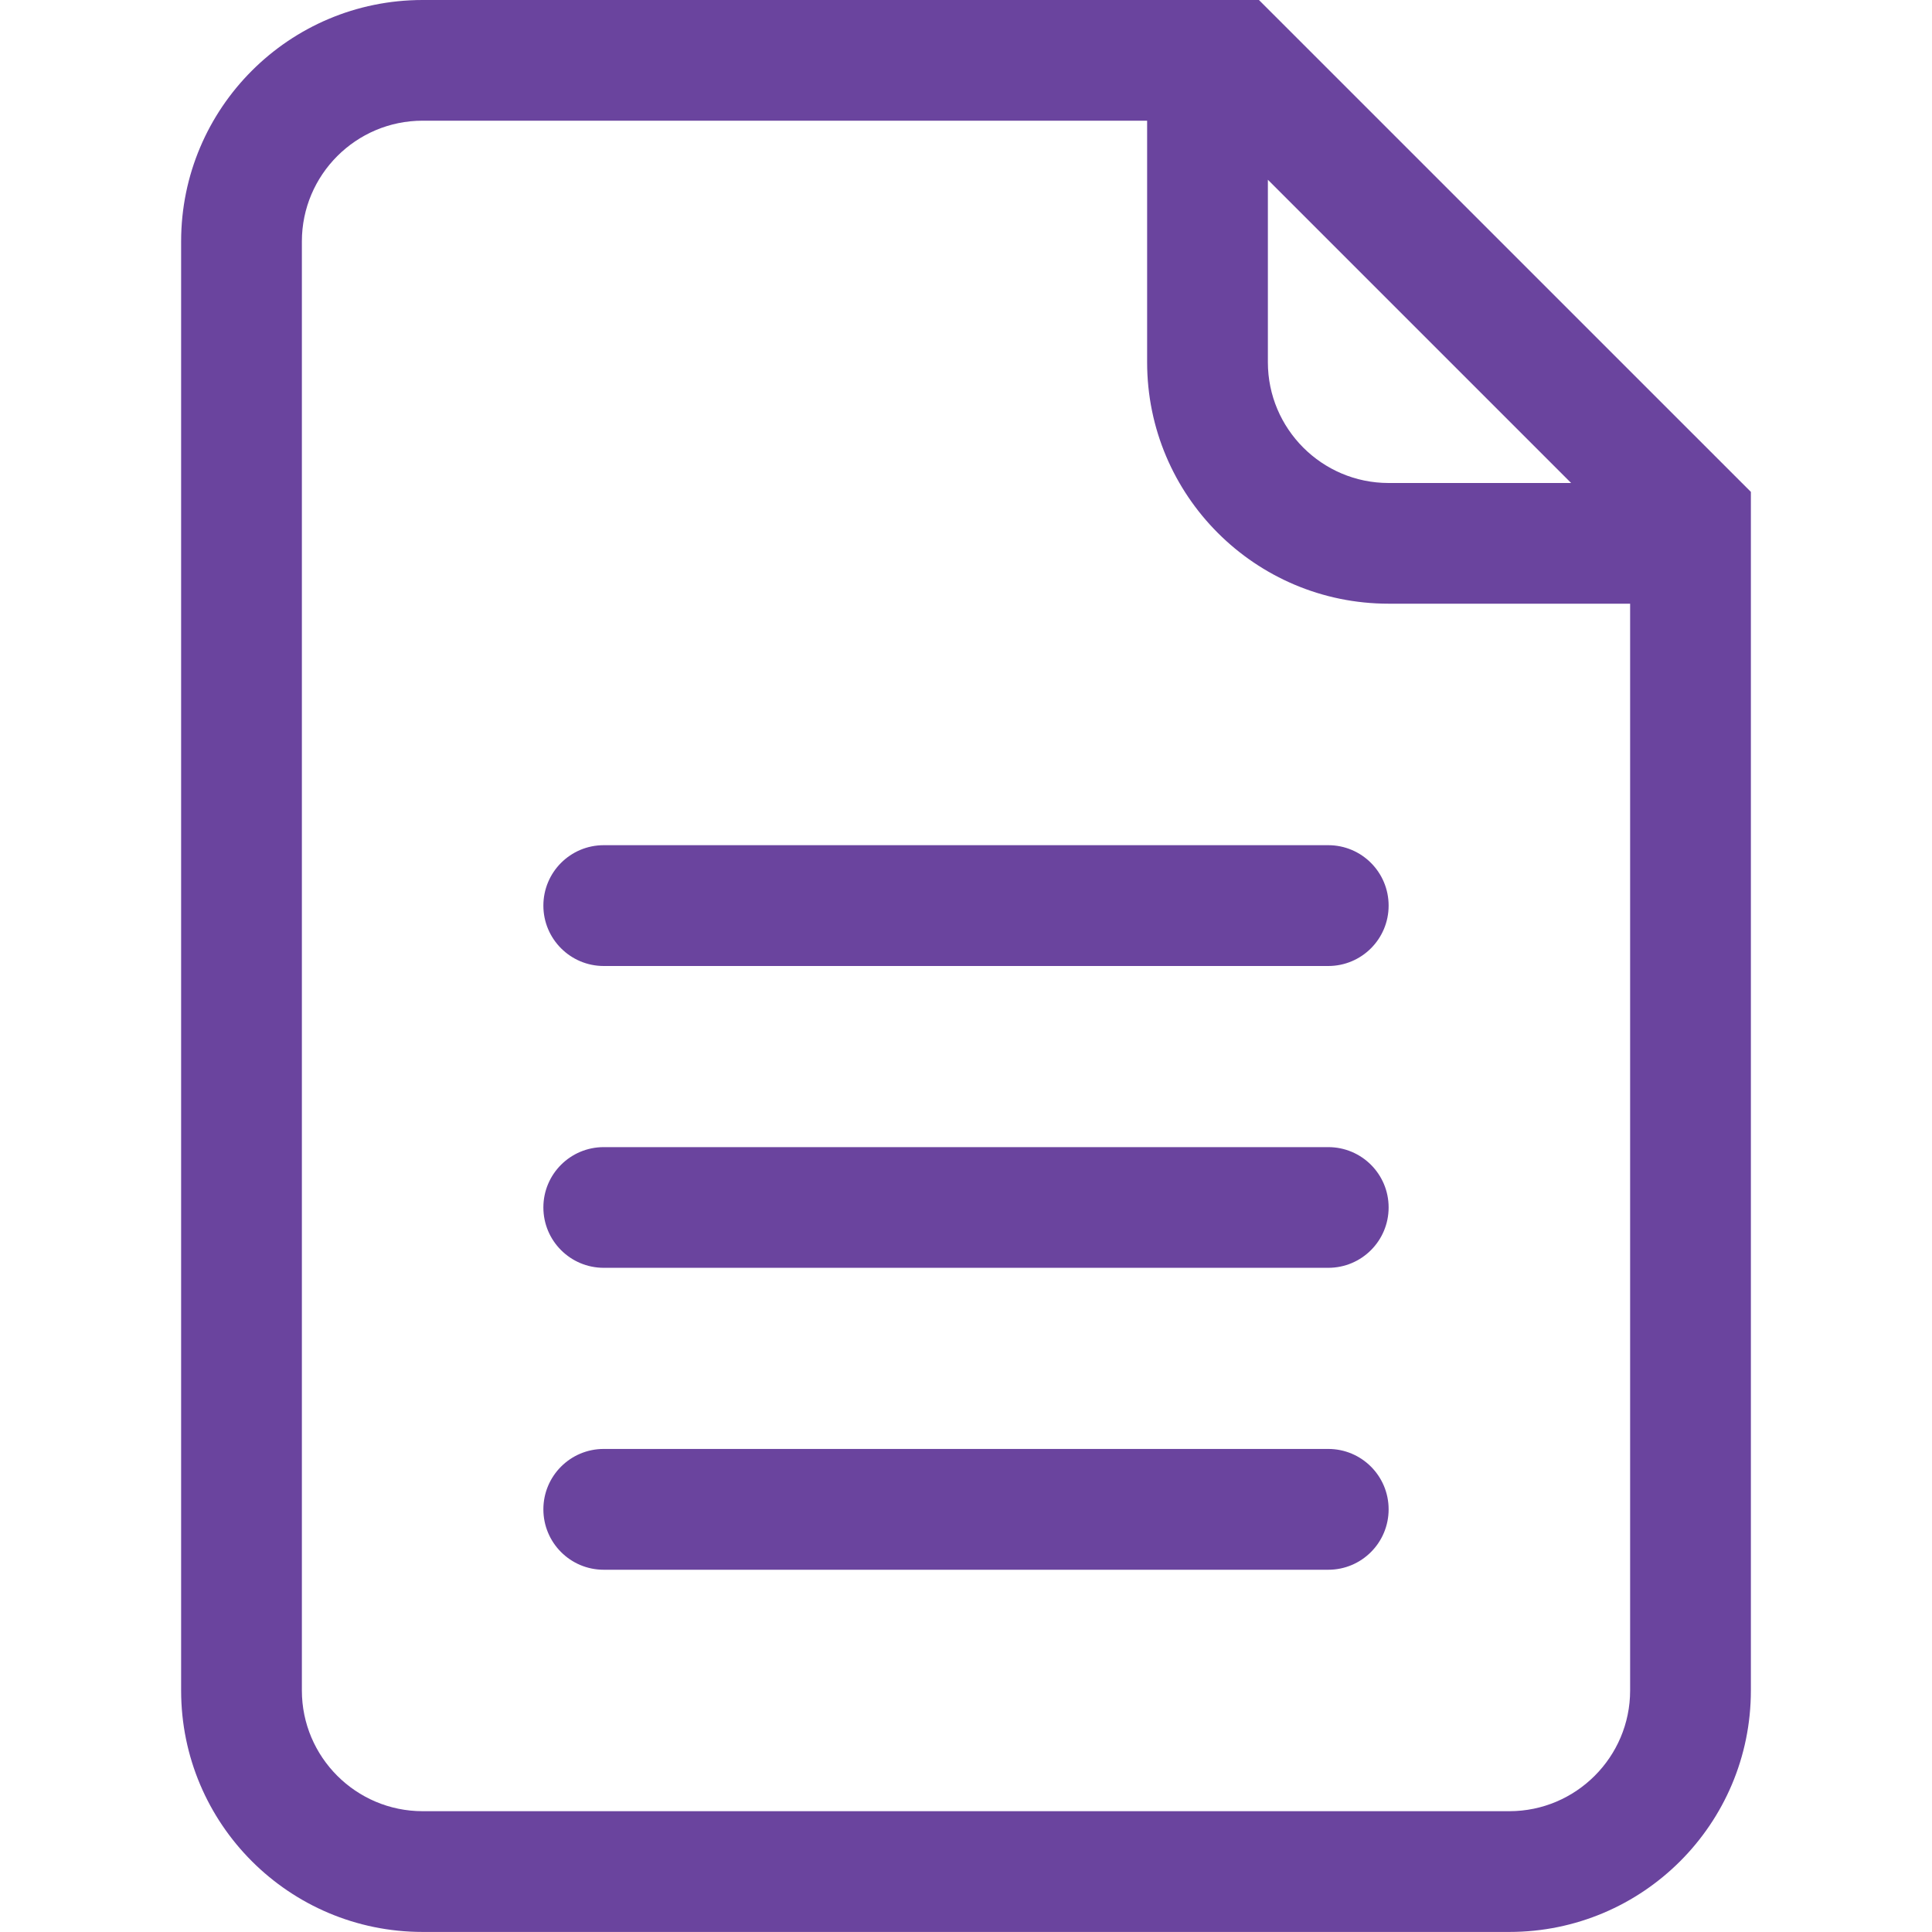 <?xml version="1.0" encoding="utf-8"?>
<!-- Generator: Adobe Illustrator 15.1.0, SVG Export Plug-In . SVG Version: 6.00 Build 0)  -->
<!DOCTYPE svg PUBLIC "-//W3C//DTD SVG 1.1//EN" "http://www.w3.org/Graphics/SVG/1.1/DTD/svg11.dtd">
<svg version="1.1" id="Shape_406_copy_2_1_" xmlns="http://www.w3.org/2000/svg" xmlns:xlink="http://www.w3.org/1999/xlink"
	 x="0px" y="0px" width="32px" height="32px" viewBox="0 0 32 32" enable-background="new 0 0 32 32" xml:space="preserve">
<g id="Shape_406_copy_2">
	<g>
		<path fill-rule="evenodd" clip-rule="evenodd" fill="#6A449E" d="M22,23.999H10c-0.553,0-1,0.448-1,1C9,25.552,9.447,26,10,26h12
			c0.553,0,1-0.448,1-1.001C23,24.447,22.553,23.999,22,23.999z M20.852,0H7C4.791,0,3,1.79,3,3.999V28c0,2.209,1.791,3.999,4,3.999
			h18c2.209,0,4-1.79,4-3.999V8.147L20.852,0z M21,2.977L26.023,8H23c-1.104,0-2-0.898-2-2V2.977z M27,28
			c0,1.102-0.898,1.999-2,1.999H7c-1.103,0-2-0.897-2-1.999V3.999c0-1.103,0.897-2,2-2h12V6c0,2.208,1.791,3.999,4,3.999h4V28z
			 M22,19H10c-0.553,0-1,0.447-1,0.999c0,0.553,0.448,1,1,1h12c0.553,0,1-0.447,1-1C23,19.447,22.553,19,22,19z M22,13.999H10
			c-0.553,0-1,0.448-1,1.001c0,0.552,0.448,1,1,1h12c0.553,0,1-0.448,1-1C23,14.447,22.553,13.999,22,13.999z"/>
	</g>
</g>
</svg>

